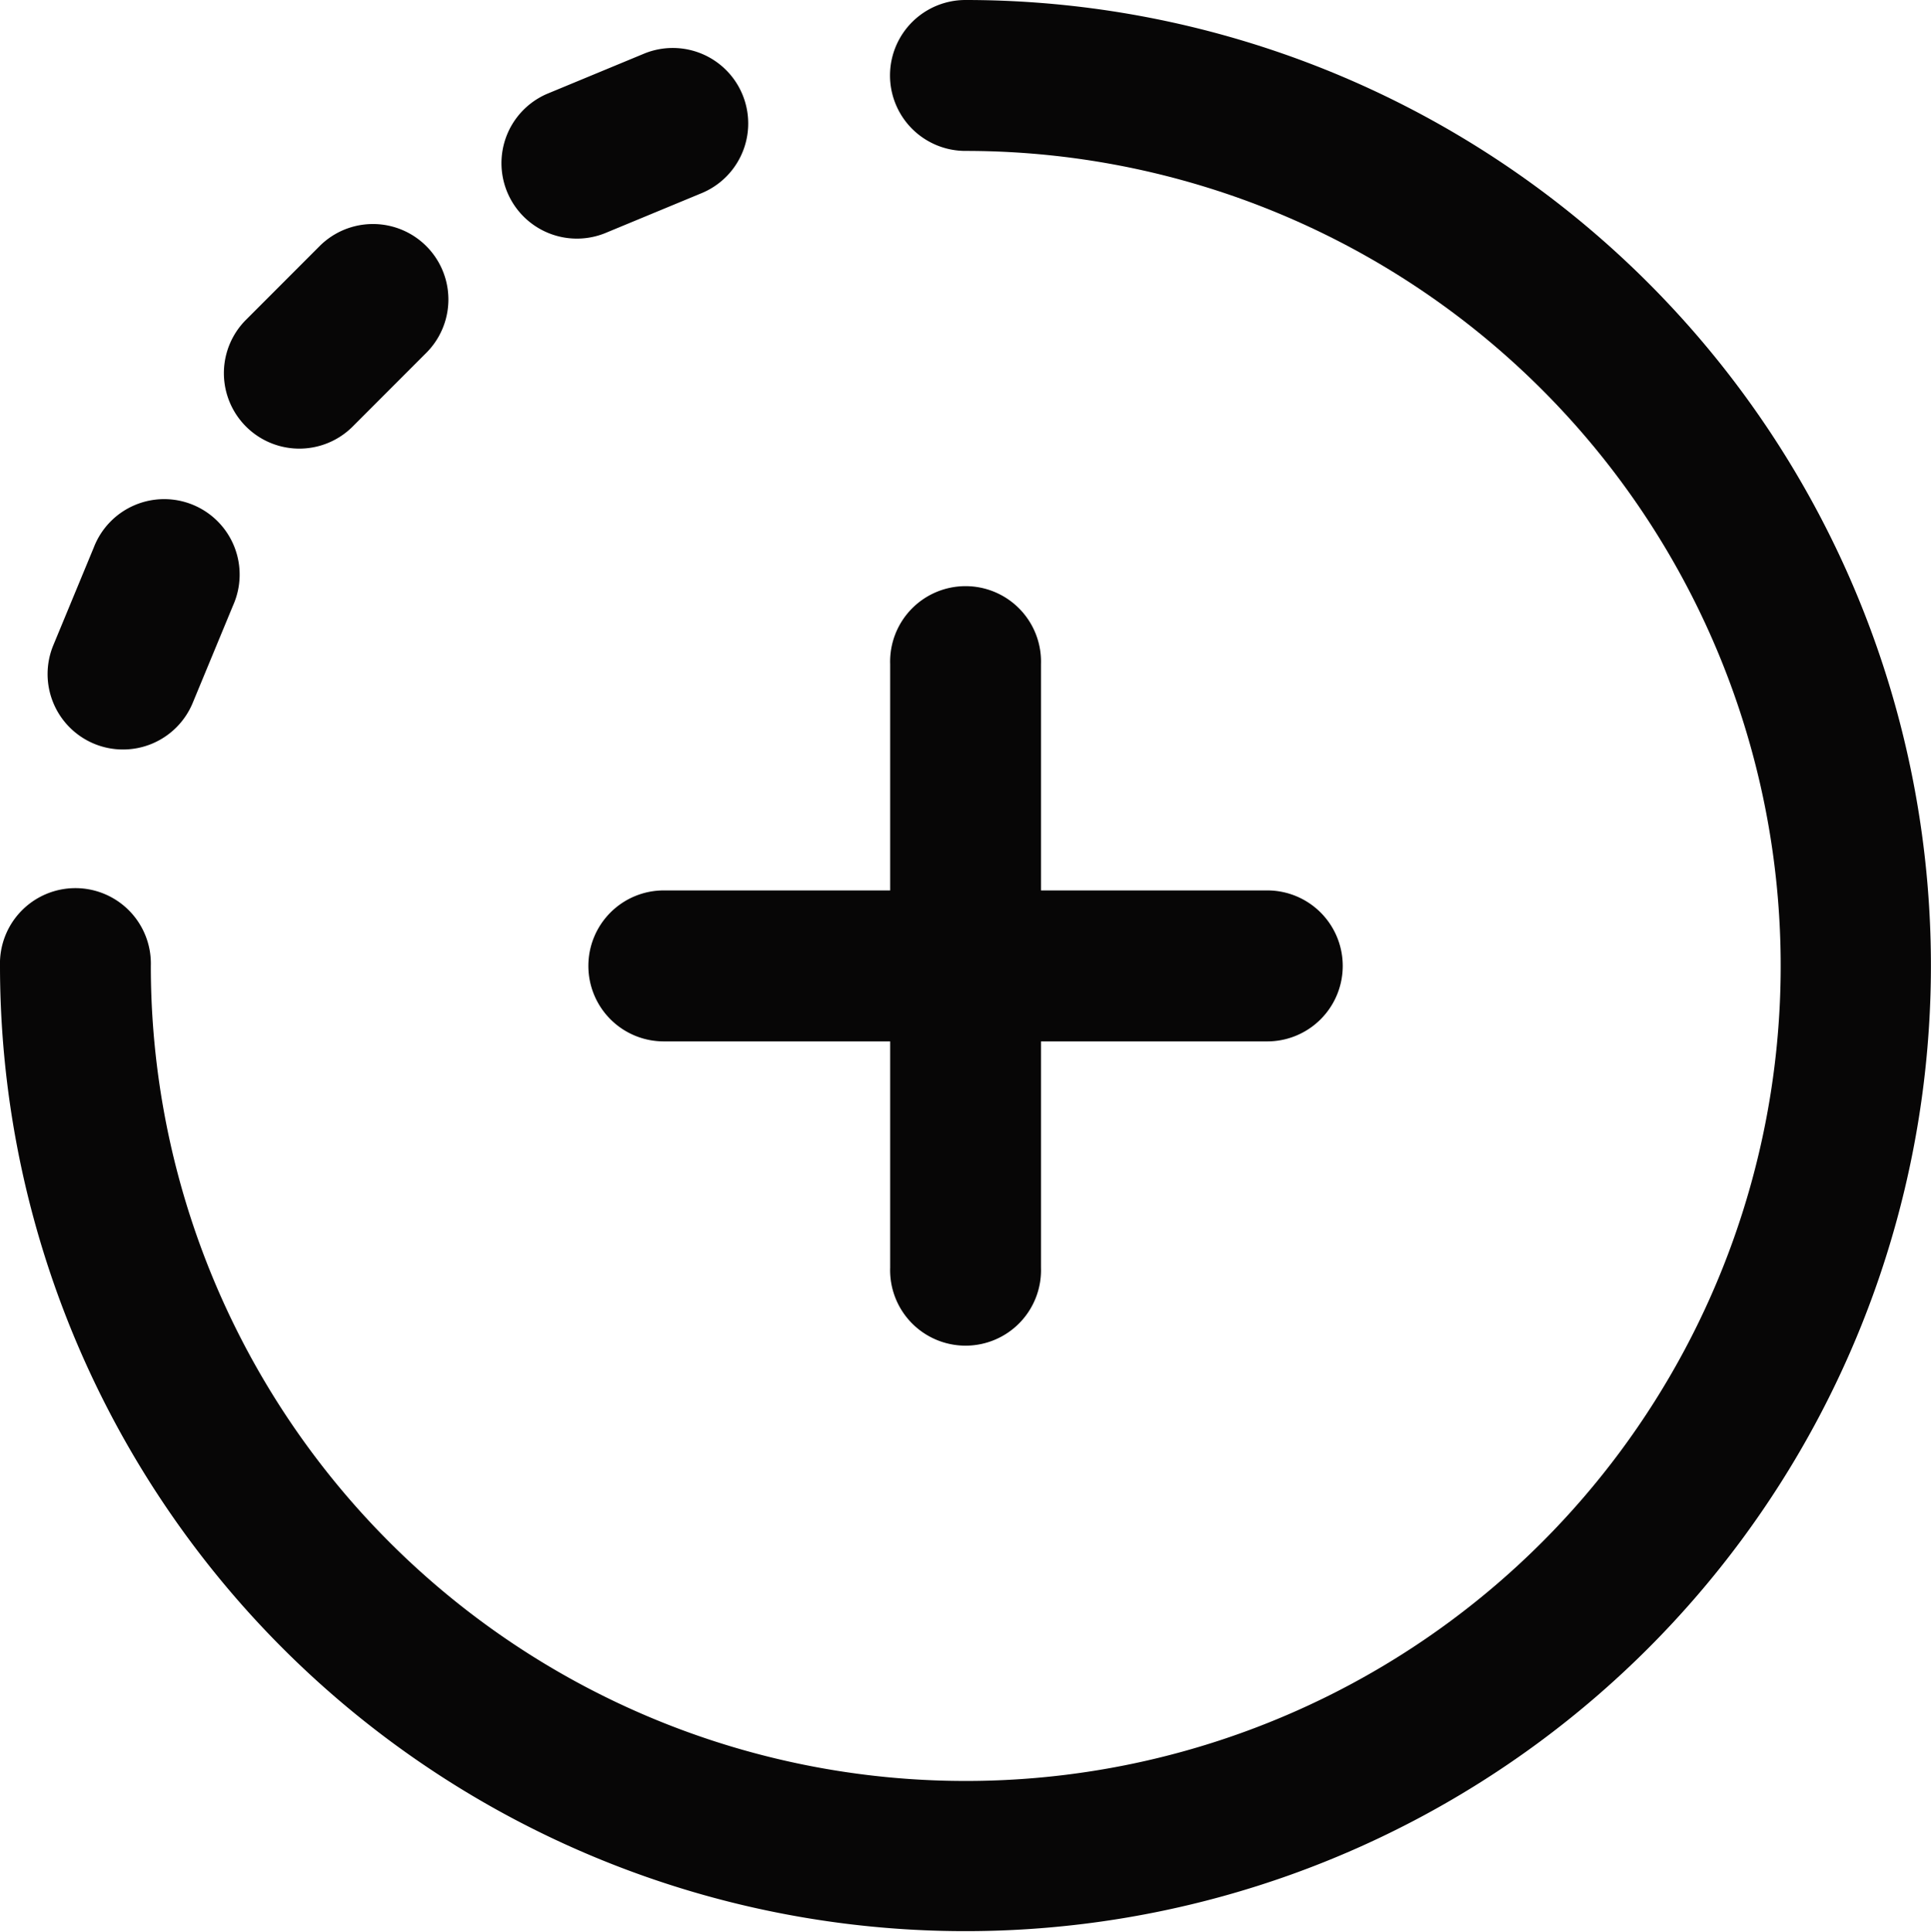 <svg id="plus" xmlns="http://www.w3.org/2000/svg" width="26.233" height="26.243" viewBox="0 0 26.233 26.243">
  <g id="Group_2608" data-name="Group 2608">
    <g id="Group_2607" data-name="Group 2607">
      <path id="Path_15368" data-name="Path 15368" d="M156,161.126a1.025,1.025,0,0,0,1.025,1.025H160.1v3.076a1.025,1.025,0,1,0,2.049,0v-3.076h3.074a1.025,1.025,0,0,0,0-2.051h-3.074v-3.076a1.025,1.025,0,1,0-2.049,0V160.1h-3.074A1.025,1.025,0,0,0,156,161.126Z" transform="translate(-148.007 -148.005)" fill="#070606"/>
      <path id="Path_15369" data-name="Path 15369" d="M134.163,15.122l1.325-.549a1.025,1.025,0,0,0-.784-1.894l-1.325.549a1.025,1.025,0,0,0,.784,1.894Z" transform="translate(-125.945 -11.954)" fill="#070606"/>
      <path id="Path_15370" data-name="Path 15370" d="M13.116,0a1.025,1.025,0,0,0,0,2.05A11.071,11.071,0,1,1,2.049,13.121a1.025,1.025,0,1,0-2.049,0A13.116,13.116,0,1,0,13.116,0Z" transform="translate(0 0)" fill="#070606"/>
      <path id="Path_15371" data-name="Path 15371" d="M60.972,61.988l1.014-1.015a1.025,1.025,0,0,0-1.449-1.45l-1.014,1.015a1.025,1.025,0,0,0,1.449,1.45Z" transform="translate(-56.188 -56.187)" fill="#070606"/>
      <path id="Path_15372" data-name="Path 15372" d="M13.234,136.045a1.025,1.025,0,0,0,1.339-.555l.549-1.326a1.025,1.025,0,1,0-1.893-.785l-.549,1.326A1.025,1.025,0,0,0,13.234,136.045Z" transform="translate(-11.955 -125.942)" fill="#070606"/>
    </g>
  </g>
</svg>
